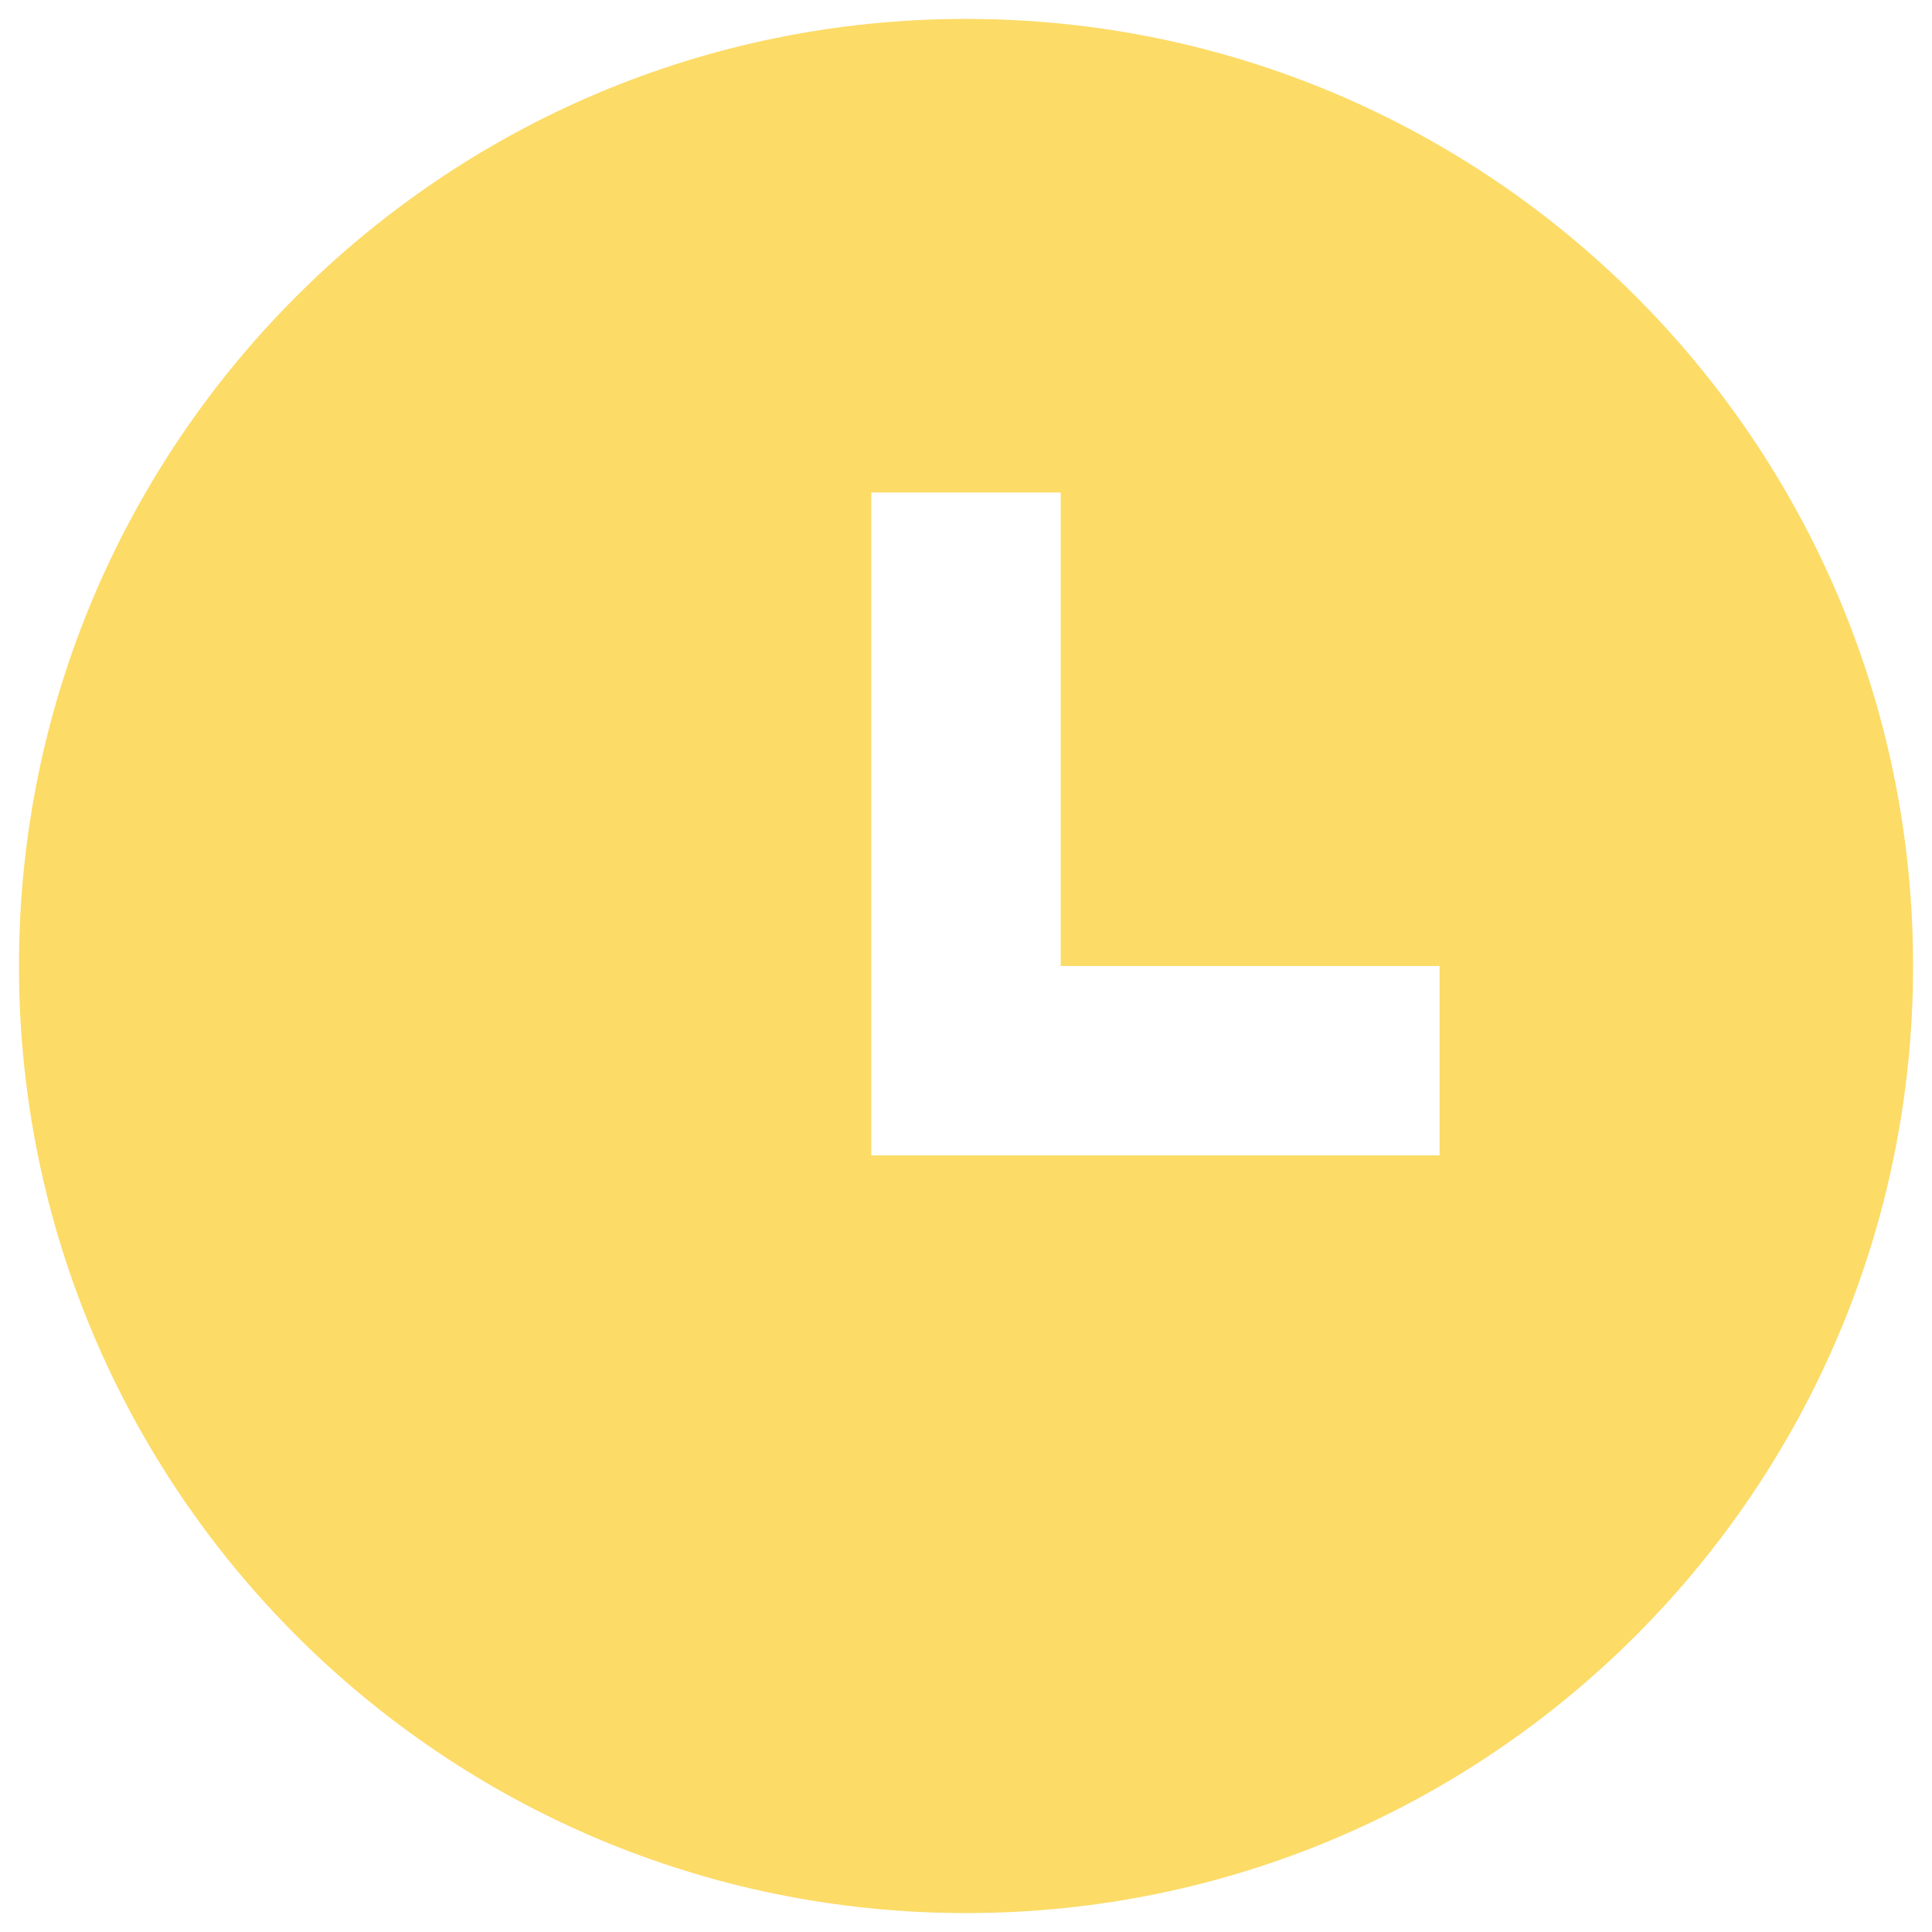 <svg width="34" height="34" viewBox="0 0 34 34" fill="none" xmlns="http://www.w3.org/2000/svg">
<path d="M17.001 33.667C7.796 33.667 0.334 26.205 0.334 17C0.334 7.795 7.796 0.333 17.001 0.333C26.206 0.333 33.667 7.795 33.667 17C33.667 26.205 26.206 33.667 17.001 33.667ZM18.667 17V8.667H15.334V20.333H25.334V17H18.667Z" fill="#FCDB67"/>
</svg>
